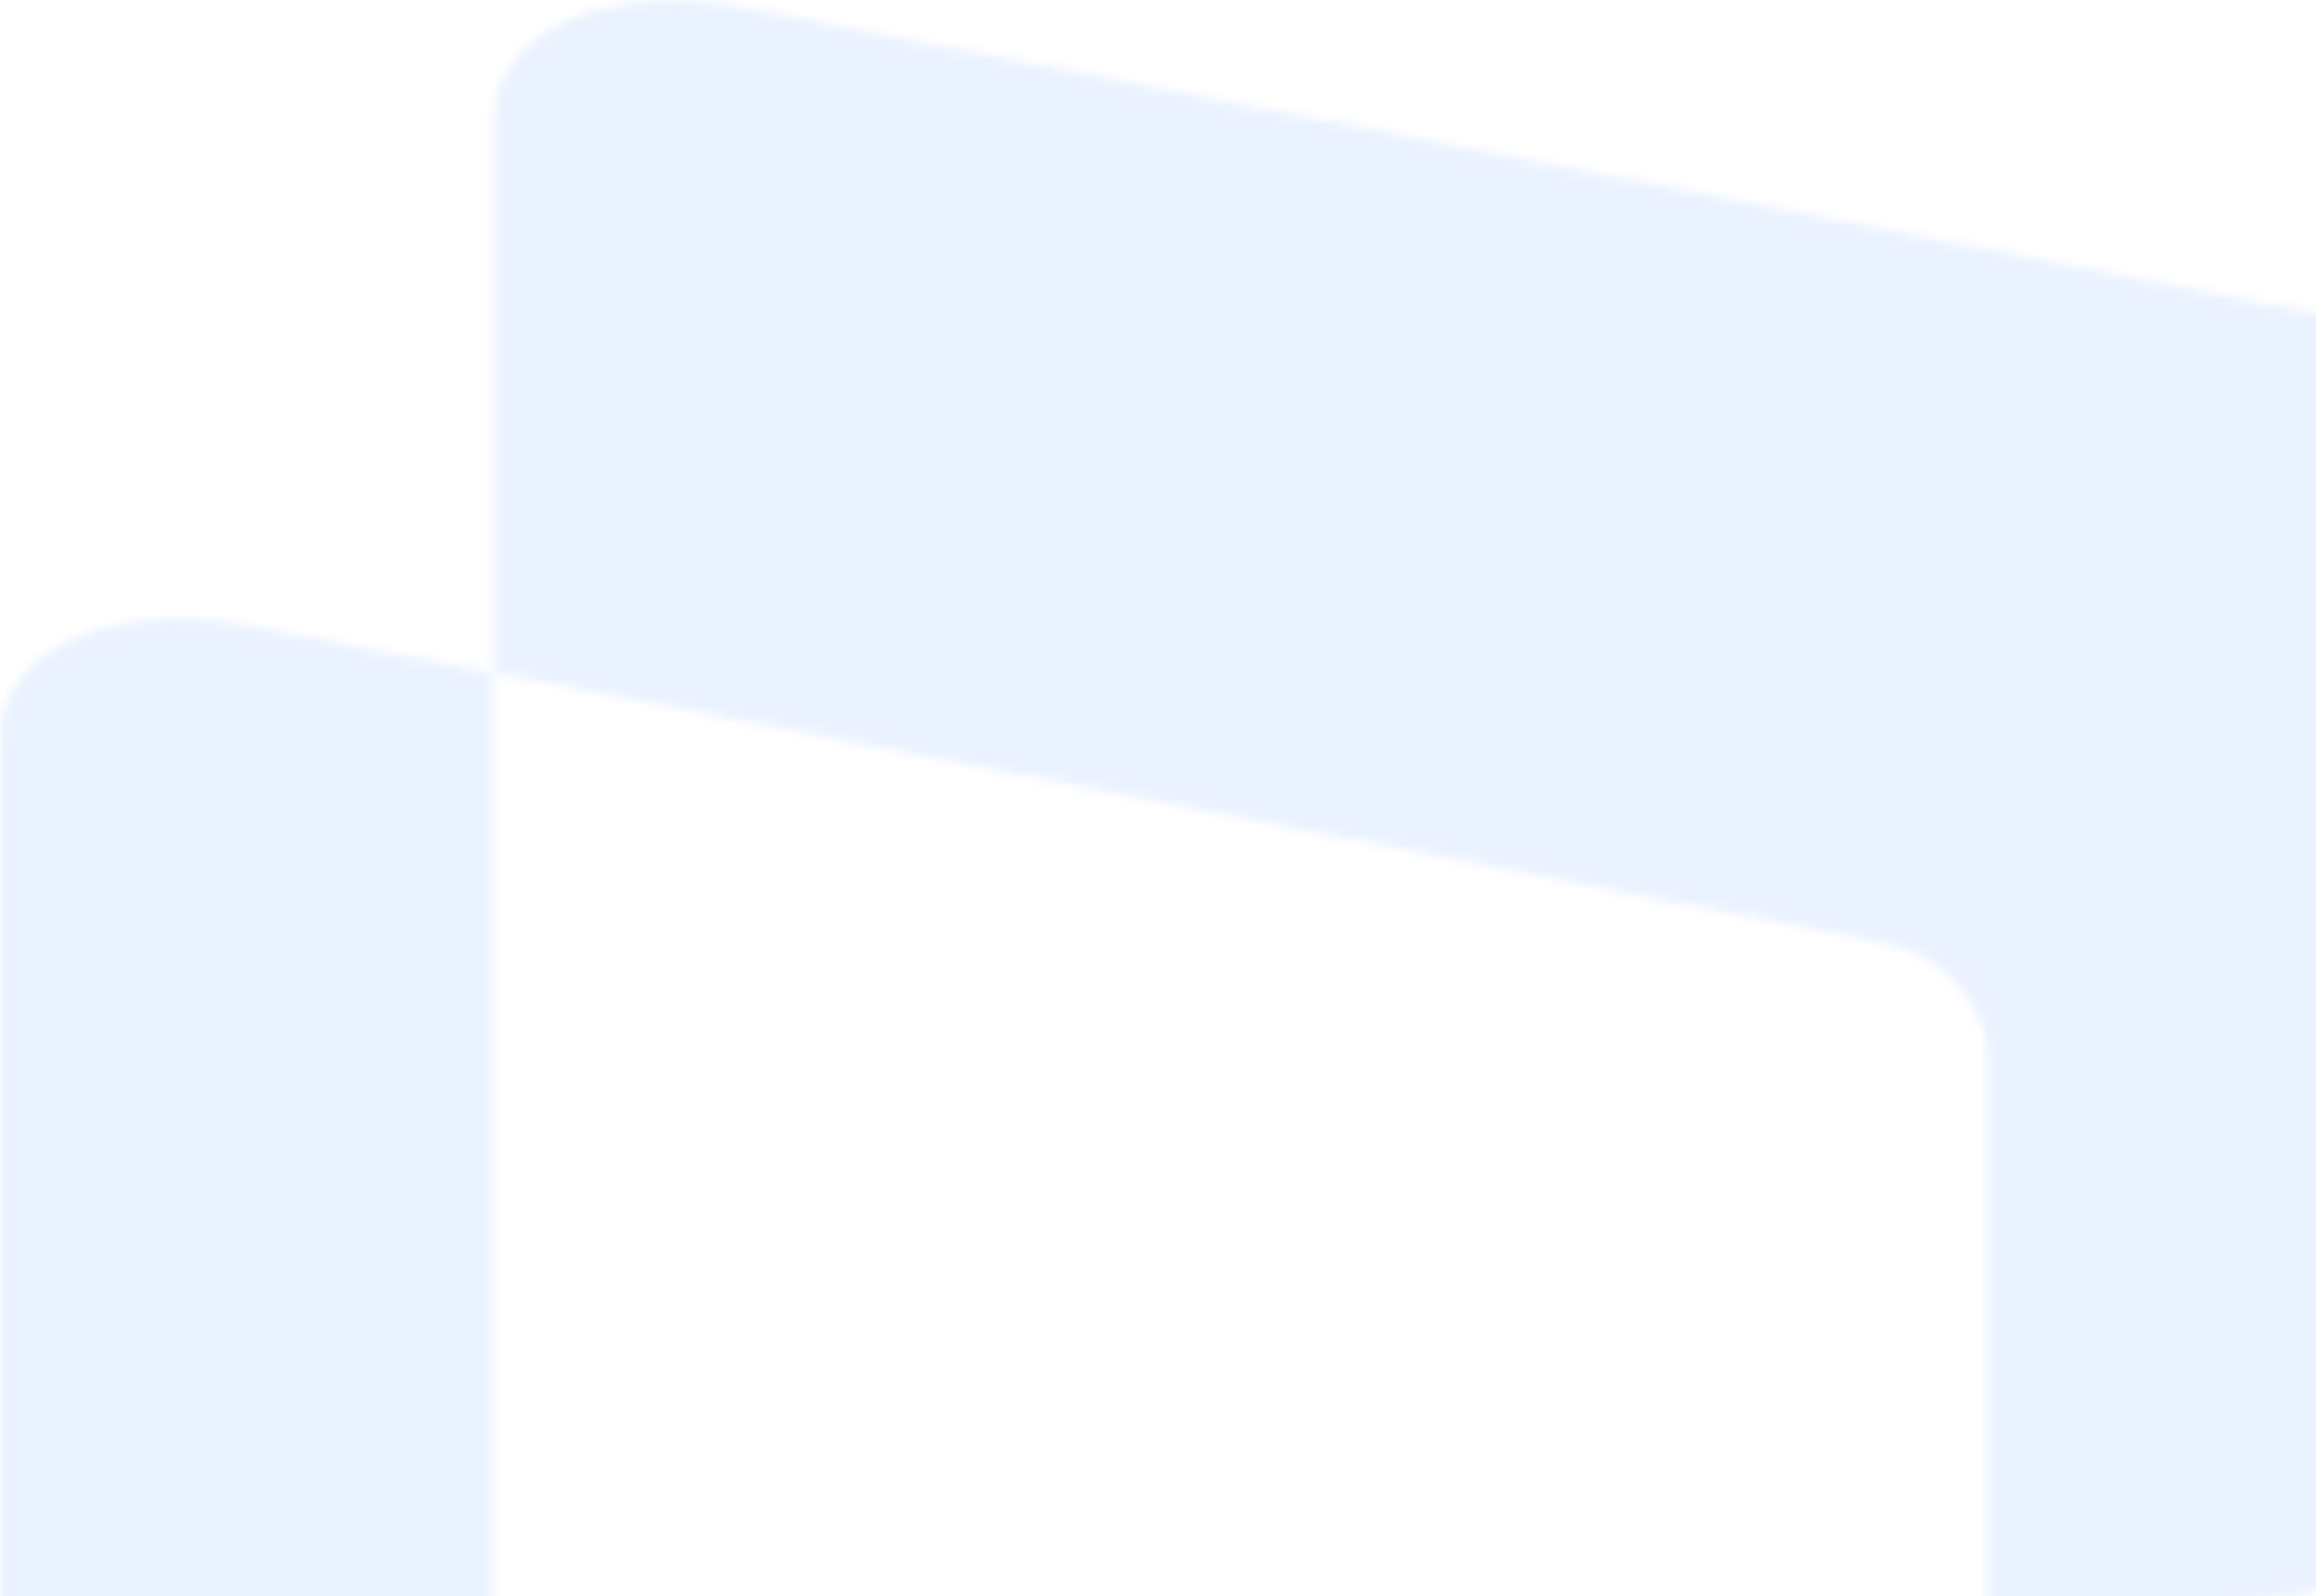 <svg width="251" height="173" viewBox="0 0 251 173" fill="none" xmlns="http://www.w3.org/2000/svg">
<mask id="mask0" mask-type="alpha" maskUnits="userSpaceOnUse" x="0" y="0" width="269" height="274">
<g opacity="0.08">
<path d="M80.481 205.58C65.959 208.41 53.471 203.03 53.471 193.494V81.322V72.912L27.01 67.76C12.488 64.931 0 70.31 0 79.846V260.527C0 270.063 12.488 275.442 27.01 272.613L204.434 238.084C210.538 236.896 215.367 231.185 215.367 225.36V179.321L213.909 179.6L80.481 205.58Z" fill="#D0D6DB"/>
<path d="M257.95 35.283L80.527 0.754C66.004 -2.076 53.517 3.304 53.517 12.84V72.939L54.975 73.218L204.48 102.316C210.584 103.503 215.413 109.214 215.413 115.039V171.505V179.347L257.95 171.068C264.055 169.881 268.884 164.17 268.884 158.345V47.998C268.884 42.173 264.046 36.462 257.95 35.283Z" fill="#D0D6DB"/>
</g>
</mask>
<g mask="url(#mask0)">
<g filter="url(#filter0_d)">
<rect x="-15.22" y="-401.982" width="266.065" height="577.226" fill="white"/>
<rect x="-15.22" y="-401.982" width="266.065" height="577.226" fill="#015EFF"/>
</g>
</g>
<defs>
<filter id="filter0_d" x="-26.22" y="-420.982" width="304.065" height="615.226" filterUnits="userSpaceOnUse" color-interpolation-filters="sRGB">
<feFlood flood-opacity="0" result="BackgroundImageFix"/>
<feColorMatrix in="SourceAlpha" type="matrix" values="0 0 0 0 0 0 0 0 0 0 0 0 0 0 0 0 0 0 127 0"/>
<feOffset dx="8"/>
<feGaussianBlur stdDeviation="9.5"/>
<feColorMatrix type="matrix" values="0 0 0 0 0.663 0 0 0 0 0.71 0 0 0 0 0.753 0 0 0 0.07 0"/>
<feBlend mode="normal" in2="BackgroundImageFix" result="effect1_dropShadow"/>
<feBlend mode="normal" in="SourceGraphic" in2="effect1_dropShadow" result="shape"/>
</filter>
</defs>
</svg>

